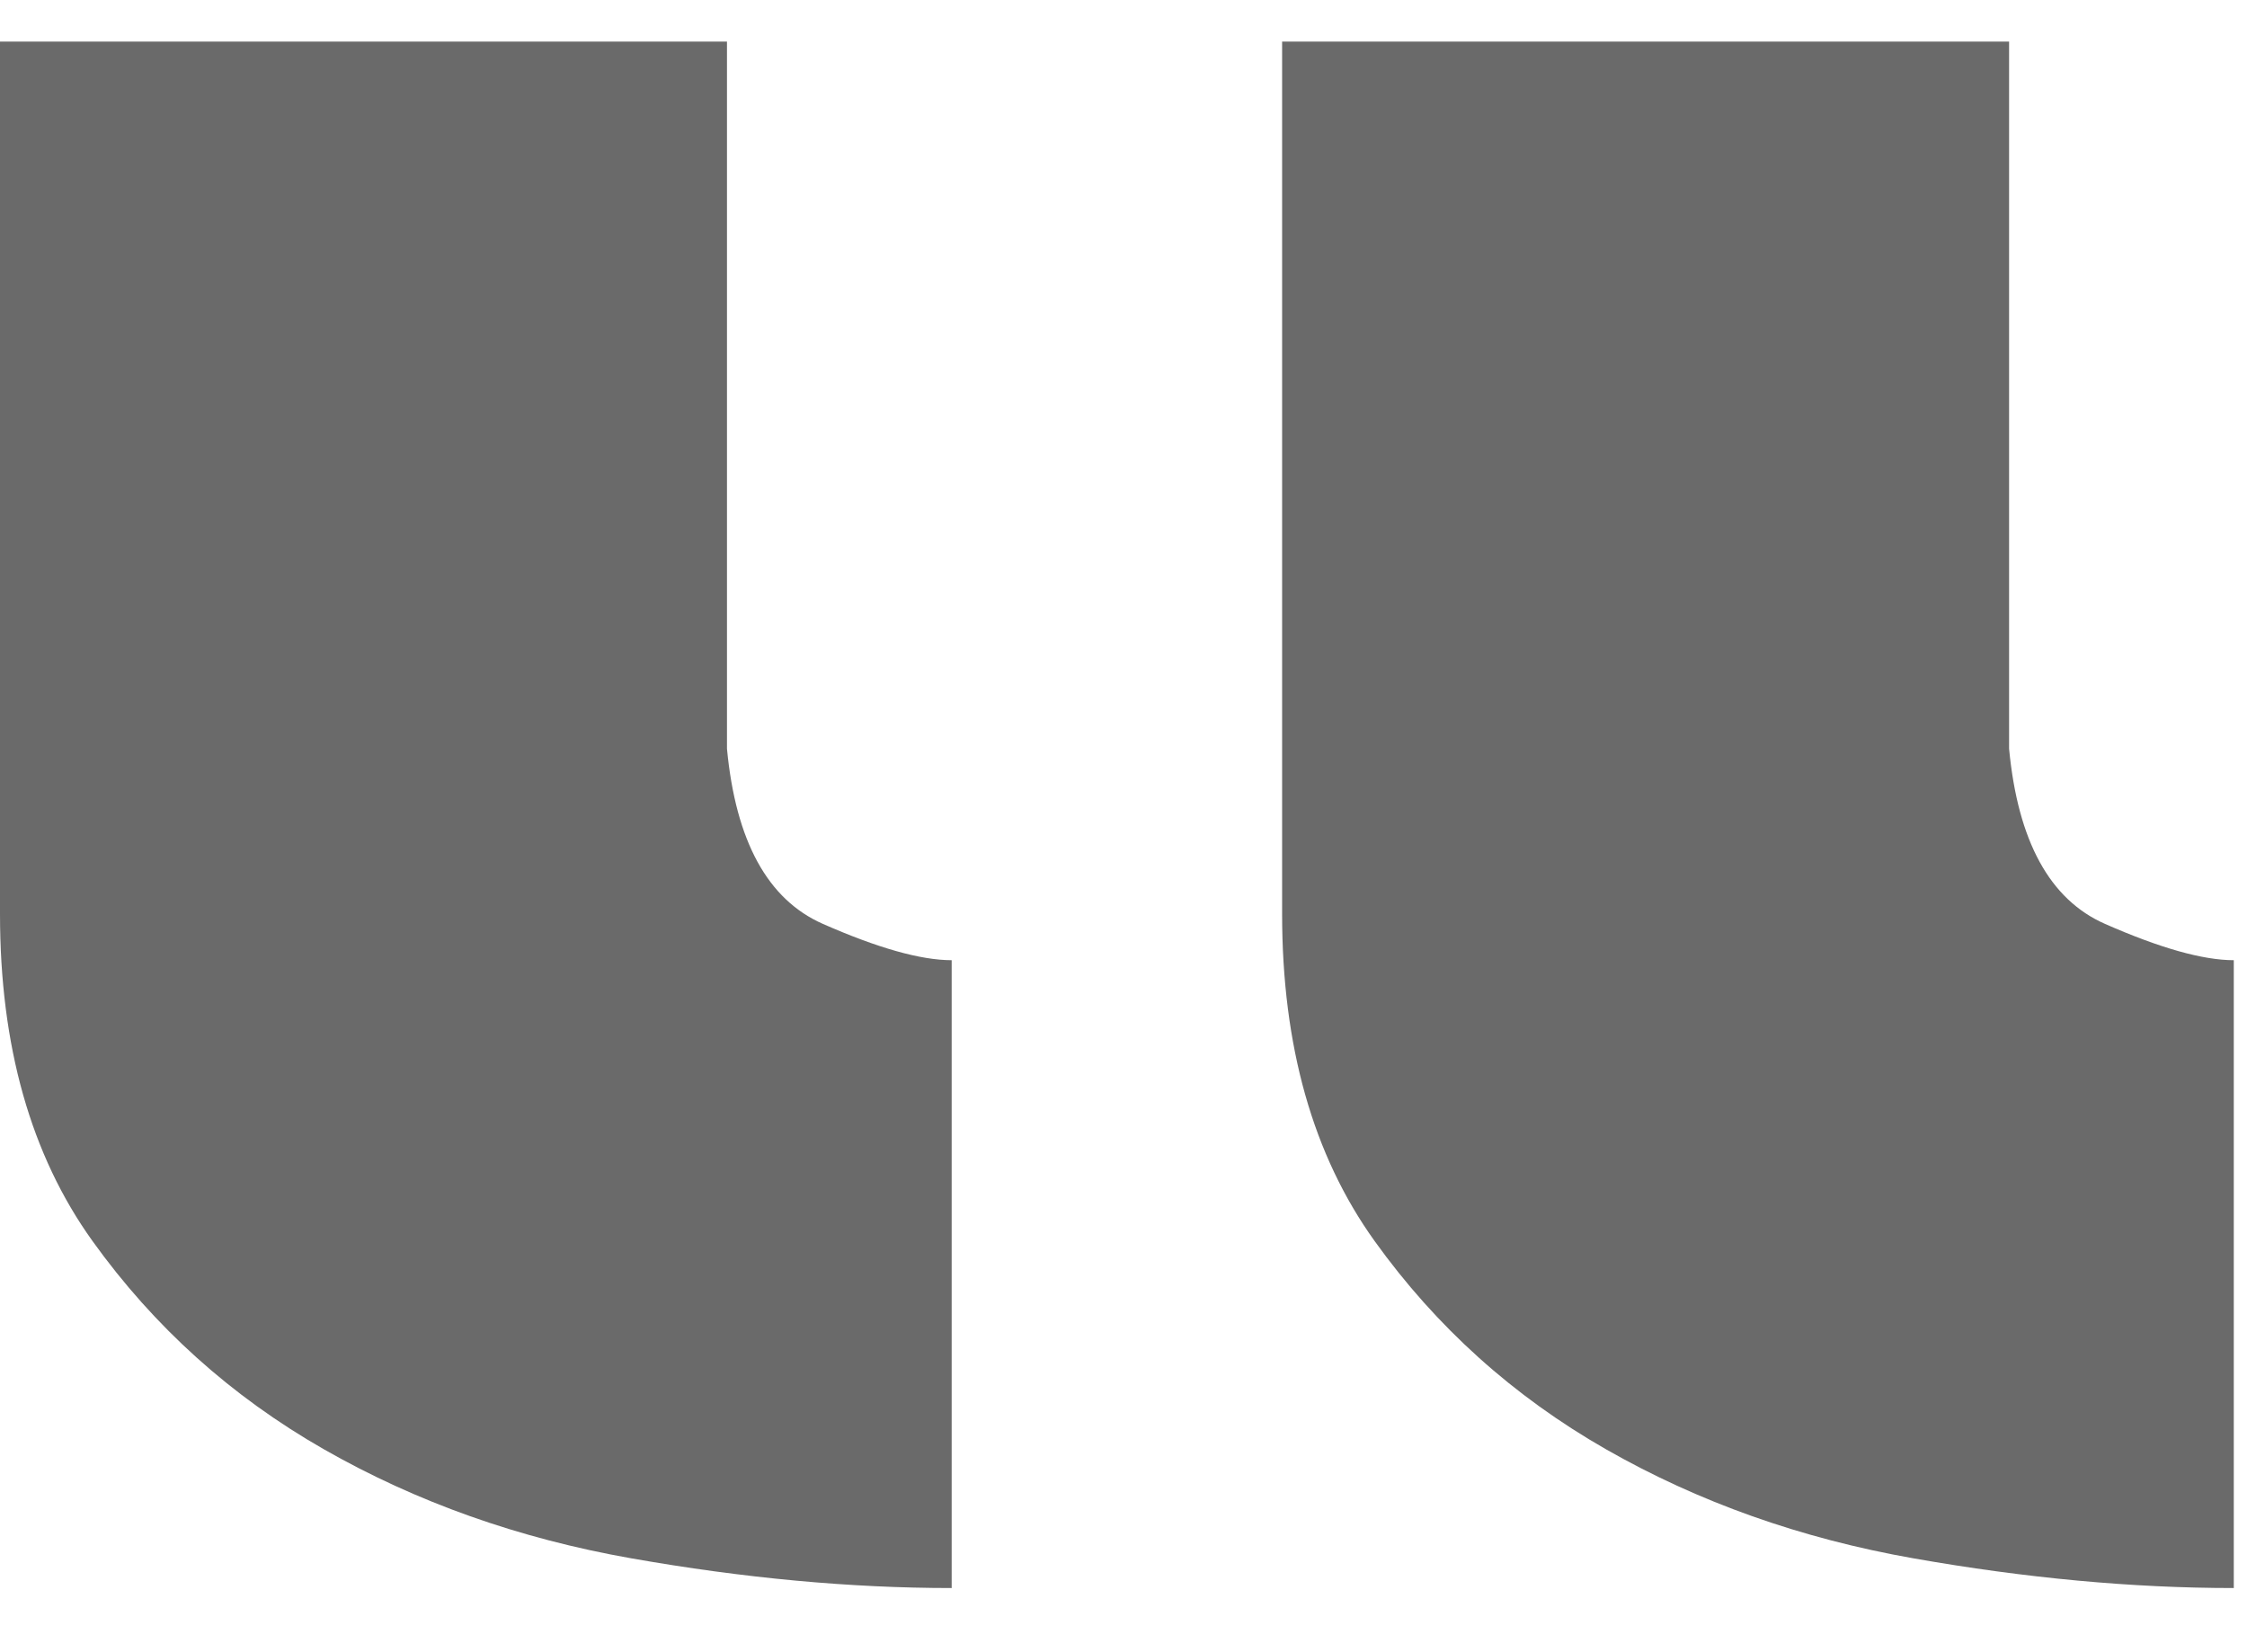 <?xml version="1.0" encoding="UTF-8"?>
<svg width="34px" height="25px" viewBox="0 0 34 25" version="1.1" xmlns="http://www.w3.org/2000/svg" xmlns:xlink="http://www.w3.org/1999/xlink">
    <!-- Generator: Sketch 51.3 (57544) - http://www.bohemiancoding.com/sketch -->
    <title>“</title>
    <desc>Created with Sketch.</desc>
    <defs></defs>
    <g id="Page-1" stroke="none" stroke-width="1" fill="none" fill-rule="evenodd">
        <g id="Synbiotics" transform="translate(-343, -1992)" fill="#6A6A6A">
            <g id="Value-proposition" transform="translate(119, 1389)">
                <g id="Group-9" transform="translate(2, 441)">
                    <g id="Group-6" transform="translate(135, 145.629)">
                        <g id="Group-2" transform="translate(87, 17)">
                            <path d="M14.4,23.4 C12.867,23.4 11.25,23.25 9.55,22.95 C7.85,22.65 6.3,22.1 4.9,21.3 C3.5,20.5 2.333,19.45 1.4,18.15 C0.467,16.85 0,15.2 0,13.2 L0,0 L11,0 L11,10.7 C11.133,12.1 11.617,12.983 12.45,13.35 C13.283,13.717 13.933,13.9 14.4,13.9 L14.4,23.4 Z M33.8,23.4 C32.267,23.4 30.65,23.25 28.95,22.95 C27.25,22.65 25.7,22.1 24.3,21.3 C22.9,20.5 21.733,19.45 20.8,18.15 C19.867,16.85 19.4,15.2 19.4,13.2 L19.4,0 L30.4,0 L30.4,10.7 C30.533,12.1 31.017,12.983 31.85,13.35 C32.683,13.717 33.333,13.9 33.8,13.9 L33.8,23.4 Z" id="“"></path>
                        </g>
                    </g>
                </g>
            </g>
        </g>
    </g>
</svg>